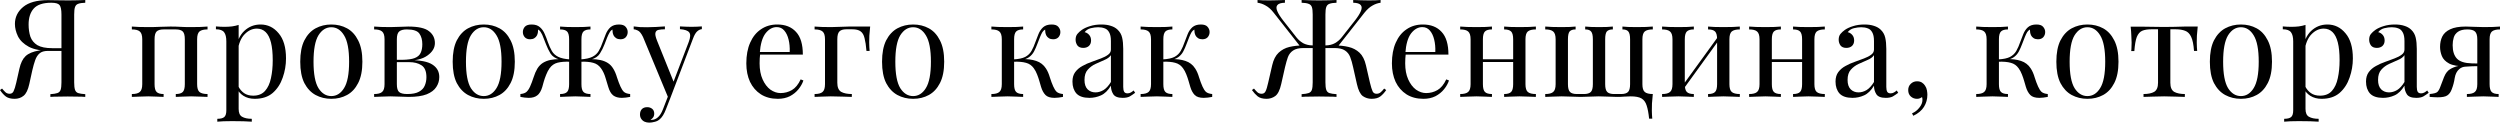 <?xml version="1.0" encoding="UTF-8"?> <svg xmlns="http://www.w3.org/2000/svg" viewBox="0 0 803.703 39.424" fill="none"><path d="M27.412 0V0.88C26.415 0.909 25.652 1.027 25.124 1.232C24.625 1.408 24.288 1.76 24.112 2.288C23.936 2.787 23.848 3.579 23.848 4.664V26.488C23.848 27.544 23.936 28.336 24.112 28.864C24.288 29.392 24.625 29.744 25.124 29.92C25.652 30.096 26.415 30.213 27.412 30.272V31.152C26.796 31.093 25.989 31.064 24.992 31.064C23.995 31.035 22.924 31.02 21.78 31.02C20.783 31.02 19.771 31.035 18.744 31.064C17.717 31.064 16.867 31.093 16.192 31.152V30.272C17.189 30.213 17.937 30.096 18.436 29.92C18.964 29.744 19.316 29.392 19.492 28.864C19.668 28.336 19.756 27.544 19.756 26.488V4.664C19.756 3.139 19.551 2.127 19.14 1.628C18.729 1.129 17.849 0.88 16.5 0.88C13.831 0.88 11.939 1.511 10.824 2.772C9.739 4.004 9.196 5.705 9.196 7.876C9.196 9.313 9.387 10.619 9.768 11.792C10.179 12.936 10.927 13.845 12.012 14.52C13.127 15.165 14.725 15.488 16.808 15.488H20.592C20.592 15.488 20.592 15.635 20.592 15.928C20.592 16.221 20.592 16.368 20.592 16.368H16.368C13.347 16.368 10.985 15.928 9.284 15.048C7.612 14.139 6.439 13.009 5.764 11.66C5.119 10.311 4.796 8.991 4.796 7.7C4.796 5.529 5.676 3.711 7.436 2.244C9.196 0.777 11.851 0.044 15.4 0.044C15.928 0.044 16.823 0.059 18.084 0.088C19.345 0.117 20.665 0.132 22.044 0.132C23.012 0.132 23.995 0.117 24.992 0.088C25.989 0.059 26.796 0.029 27.412 0ZM20.196 15.62L20.108 16.368H15.356C14.212 16.368 13.332 16.632 12.716 17.16C12.1 17.688 11.631 18.421 11.308 19.36C10.985 20.269 10.677 21.355 10.384 22.616L9.416 27.016C9.005 28.893 8.389 30.155 7.568 30.8C6.776 31.445 5.823 31.768 4.708 31.768C3.535 31.768 2.611 31.533 1.936 31.064C1.261 30.565 0.616 29.861 0 28.952L0.66 28.468C1.071 28.967 1.437 29.363 1.76 29.656C2.083 29.949 2.493 30.111 2.992 30.14C3.637 30.169 4.092 29.905 4.356 29.348C4.649 28.761 4.943 27.823 5.236 26.532L6.248 22.044C6.659 20.225 7.319 18.891 8.228 18.04C9.167 17.16 10.619 16.559 12.584 16.236C13.141 16.148 13.699 16.075 14.256 16.016C14.813 15.957 15.547 15.899 16.456 15.84C17.395 15.752 18.641 15.679 20.196 15.62Z" fill="black"></path><path d="M66.719 8.536V9.46C65.516 9.46 64.651 9.68 64.123 10.12C63.625 10.56 63.375 11.396 63.375 12.628V27.06C63.375 28.292 63.625 29.128 64.123 29.568C64.651 30.008 65.516 30.228 66.719 30.228V31.152C66.22 31.123 65.458 31.093 64.431 31.064C63.405 31.005 62.407 30.976 61.439 30.976C60.471 30.976 59.518 31.005 58.579 31.064C57.67 31.093 56.98 31.123 56.511 31.152V30.228C57.567 30.228 58.315 30.008 58.755 29.568C59.195 29.128 59.415 28.292 59.415 27.06V12.628C59.415 11.396 59.195 10.56 58.755 10.12C58.315 9.68 57.567 9.46 56.511 9.46H52.595C51.539 9.46 50.791 9.68 50.351 10.12C49.911 10.56 49.691 11.396 49.691 12.628V27.06C49.691 28.292 49.911 29.128 50.351 29.568C50.791 30.008 51.539 30.228 52.595 30.228V31.152C52.126 31.123 51.422 31.093 50.483 31.064C49.574 31.005 48.635 30.976 47.667 30.976C46.699 30.976 45.702 31.005 44.675 31.064C43.648 31.093 42.886 31.123 42.387 31.152V30.228C43.59 30.228 44.44 30.008 44.939 29.568C45.467 29.128 45.731 28.292 45.731 27.06V12.628C45.731 11.396 45.467 10.56 44.939 10.12C44.44 9.68 43.59 9.46 42.387 9.46V8.536C42.886 8.565 43.648 8.609 44.675 8.668C45.702 8.697 46.699 8.712 47.667 8.712C49.075 8.712 50.322 8.683 51.407 8.624C52.522 8.565 53.651 8.536 54.795 8.536C55.939 8.536 56.98 8.565 57.919 8.624C58.858 8.683 60.031 8.712 61.439 8.712C62.407 8.712 63.405 8.697 64.431 8.668C65.458 8.609 66.22 8.565 66.719 8.536Z" fill="black"></path><path d="M76.722 8.008V35.024C76.722 36.285 77.088 37.121 77.821 37.532C78.584 37.972 79.626 38.192 80.946 38.192V39.116C80.3 39.087 79.406 39.043 78.262 38.984C77.118 38.955 75.9 38.94 74.61 38.94C73.7 38.94 72.791 38.955 71.882 38.984C71.002 39.043 70.327 39.087 69.858 39.116V38.192C70.914 38.192 71.662 38.001 72.102 37.62C72.542 37.239 72.762 36.52 72.762 35.464V13.288C72.762 11.968 72.527 11 72.058 10.384C71.588 9.739 70.708 9.416 69.417 9.416V8.492C70.356 8.58 71.266 8.624 72.146 8.624C72.996 8.624 73.803 8.58 74.566 8.492C75.358 8.375 76.076 8.213 76.722 8.008ZM83.762 7.876C86.079 7.876 88.015 8.815 89.57 10.692C91.154 12.54 91.946 15.239 91.946 18.788C91.946 20.9 91.594 22.953 90.889 24.948C90.215 26.943 89.144 28.585 87.678 29.876C86.211 31.137 84.275 31.768 81.869 31.768C80.491 31.768 79.288 31.445 78.262 30.8C77.264 30.155 76.59 29.377 76.238 28.468L76.678 27.852C77.088 28.673 77.675 29.363 78.438 29.92C79.23 30.477 80.212 30.756 81.386 30.756C83.028 30.756 84.304 30.243 85.214 29.216C86.123 28.189 86.753 26.825 87.106 25.124C87.487 23.393 87.678 21.487 87.678 19.404C87.678 17.057 87.487 15.136 87.106 13.64C86.724 12.144 86.152 11.029 85.39 10.296C84.627 9.563 83.688 9.196 82.574 9.196C81.136 9.196 79.831 9.797 78.658 11C77.484 12.173 76.736 13.963 76.414 16.368L75.886 15.752C76.208 13.259 77.088 11.323 78.526 9.944C79.992 8.565 81.737 7.876 83.762 7.876Z" fill="black"></path><path d="M106.512 7.876C108.389 7.876 110.076 8.287 111.572 9.108C113.068 9.929 114.256 11.22 115.136 12.98C116.045 14.74 116.5 17.028 116.5 19.844C116.5 22.66 116.045 24.948 115.136 26.708C114.256 28.439 113.068 29.715 111.572 30.536C110.076 31.357 108.389 31.768 106.512 31.768C104.664 31.768 102.977 31.357 101.452 30.536C99.956 29.715 98.753 28.439 97.844 26.708C96.964 24.948 96.524 22.66 96.524 19.844C96.524 17.028 96.964 14.74 97.844 12.98C98.753 11.22 99.956 9.929 101.452 9.108C102.977 8.287 104.664 7.876 106.512 7.876ZM106.512 8.756C104.84 8.756 103.461 9.621 102.376 11.352C101.32 13.083 100.792 15.913 100.792 19.844C100.792 23.775 101.32 26.605 102.376 28.336C103.461 30.037 104.84 30.888 106.512 30.888C108.184 30.888 109.548 30.037 110.604 28.336C111.689 26.605 112.232 23.775 112.232 19.844C112.232 15.913 111.689 13.083 110.604 11.352C109.548 9.621 108.184 8.756 106.512 8.756Z" fill="black"></path><path d="M131.233 8.536C134.46 8.536 136.69 9.035 137.921 10.032C139.183 11 139.813 12.276 139.813 13.86C139.813 15.385 139.007 16.72 137.393 17.864C135.809 19.008 133.404 19.58 130.177 19.58C130.177 19.58 130.031 19.521 129.737 19.404C129.473 19.287 129.341 19.228 129.341 19.228C131.101 19.199 132.436 19.008 133.345 18.656C134.284 18.275 134.915 17.717 135.237 16.984C135.589 16.251 135.765 15.327 135.765 14.212C135.765 12.833 135.457 11.704 134.841 10.824C134.225 9.915 132.876 9.46 130.793 9.46C129.62 9.46 128.784 9.695 128.286 10.164C127.816 10.604 127.582 11.425 127.582 12.628V27.06C127.582 28.292 127.816 29.128 128.286 29.568C128.784 30.008 129.664 30.228 130.925 30.228C132.568 30.228 133.829 29.979 134.709 29.48C135.619 28.981 136.235 28.321 136.558 27.5C136.91 26.679 137.086 25.784 137.086 24.816C137.086 22.939 136.558 21.663 135.501 20.988C134.475 20.313 133.155 19.976 131.541 19.976H124.853C124.853 19.976 124.853 19.859 124.853 19.624C124.853 19.36 124.853 19.228 124.853 19.228H131.145L131.541 19.316C135.061 19.316 137.555 19.8 139.021 20.768C140.488 21.707 141.222 23.041 141.222 24.772C141.222 25.945 140.899 27.016 140.253 27.984C139.637 28.952 138.611 29.729 137.173 30.316C135.736 30.873 133.8 31.152 131.365 31.152C130.456 31.152 129.517 31.123 128.55 31.064C127.582 31.005 126.555 30.976 125.469 30.976C124.56 30.976 123.592 31.005 122.565 31.064C121.539 31.093 120.776 31.123 120.277 31.152V30.228C121.48 30.228 122.331 30.008 122.829 29.568C123.358 29.128 123.622 28.292 123.622 27.06V12.628C123.622 11.396 123.358 10.56 122.829 10.12C122.331 9.68 121.48 9.46 120.277 9.46V8.536C120.776 8.565 121.539 8.609 122.565 8.668C123.592 8.697 124.56 8.712 125.469 8.712C126.525 8.712 127.552 8.683 128.55 8.624C129.547 8.565 130.441 8.536 131.233 8.536Z" fill="black"></path><path d="M155.517 7.876C157.394 7.876 159.081 8.287 160.577 9.108C162.073 9.929 163.261 11.22 164.141 12.98C165.05 14.74 165.505 17.028 165.505 19.844C165.505 22.66 165.05 24.948 164.141 26.708C163.261 28.439 162.073 29.715 160.577 30.536C159.081 31.357 157.394 31.768 155.517 31.768C153.669 31.768 151.982 31.357 150.457 30.536C148.961 29.715 147.758 28.439 146.849 26.708C145.969 24.948 145.529 22.66 145.529 19.844C145.529 17.028 145.969 14.74 146.849 12.98C147.758 11.22 148.961 9.929 150.457 9.108C151.982 8.287 153.669 7.876 155.517 7.876ZM155.517 8.756C153.845 8.756 152.466 9.621 151.381 11.352C150.325 13.083 149.797 15.913 149.797 19.844C149.797 23.775 150.325 26.605 151.381 28.336C152.466 30.037 153.845 30.888 155.517 30.888C157.189 30.888 158.553 30.037 159.609 28.336C160.694 26.605 161.237 23.775 161.237 19.844C161.237 15.913 160.694 13.083 159.609 11.352C158.553 9.621 157.189 8.756 155.517 8.756Z" fill="black"></path><path d="M198.977 7.876C200.003 7.876 200.722 8.125 201.133 8.624C201.572 9.123 201.792 9.68 201.792 10.296C201.792 10.941 201.587 11.499 201.177 11.968C200.766 12.408 200.194 12.628 199.461 12.628C198.933 12.628 198.478 12.511 198.097 12.276C197.715 12.041 197.422 11.719 197.216 11.308C197.011 10.868 196.909 10.369 196.909 9.812C196.909 9.753 196.909 9.695 196.909 9.636C196.909 9.577 196.909 9.533 196.909 9.504C196.557 9.651 196.249 9.959 195.985 10.428C195.721 10.868 195.457 11.411 195.193 12.056C194.958 12.701 194.679 13.42 194.357 14.212C193.946 15.297 193.447 16.295 192.861 17.204C192.303 18.113 191.35 18.759 190.001 19.14L189.957 19.008C191.159 19.008 192.201 19.111 193.08 19.316C193.99 19.521 194.782 19.844 195.457 20.284C196.131 20.724 196.689 21.311 197.129 22.044C197.627 22.836 198.038 23.789 198.361 24.904C198.713 25.989 199.079 26.957 199.461 27.808C199.783 28.541 200.15 29.113 200.561 29.524C201.001 29.905 201.675 30.14 202.585 30.228V31.152C202.115 31.24 201.646 31.313 201.177 31.372C200.737 31.431 200.311 31.46 199.901 31.46C198.757 31.46 197.833 31.196 197.129 30.668C196.454 30.14 195.926 29.231 195.545 27.94C195.339 27.177 195.046 26.209 194.665 25.036C194.313 23.833 193.829 22.807 193.212 21.956C192.567 21.047 191.731 20.46 190.705 20.196C189.678 19.903 188.343 19.785 186.701 19.844V19.096C188.314 18.979 189.561 18.7 190.441 18.26C191.321 17.82 191.995 17.204 192.465 16.412C192.963 15.591 193.403 14.608 193.785 13.464C194.078 12.643 194.401 11.807 194.753 10.956C195.105 10.076 195.603 9.343 196.249 8.756C196.923 8.169 197.833 7.876 198.977 7.876ZM170.905 7.876C172.049 7.876 172.943 8.169 173.589 8.756C174.263 9.343 174.777 10.076 175.129 10.956C175.51 11.807 175.832 12.643 176.096 13.464C176.507 14.608 176.947 15.591 177.417 16.412C177.886 17.204 178.561 17.82 179.441 18.26C180.32 18.7 181.567 18.979 183.181 19.096V19.844C181.655 19.785 180.35 19.888 179.265 20.152C178.209 20.416 177.343 21.017 176.669 21.956C176.258 22.543 175.891 23.247 175.569 24.068C175.246 24.86 174.982 25.623 174.777 26.356C174.601 27.06 174.454 27.588 174.337 27.94C173.955 29.231 173.413 30.14 172.709 30.668C172.034 31.196 171.125 31.46 169.981 31.46C169.57 31.46 169.13 31.431 168.661 31.372C168.221 31.313 167.766 31.24 167.296 31.152V30.228C168.206 30.14 168.866 29.905 169.277 29.524C169.717 29.113 170.098 28.541 170.421 27.808C170.802 26.957 171.169 25.989 171.52 24.904C171.873 23.789 172.283 22.836 172.753 22.044C173.251 21.252 173.853 20.636 174.557 20.196C175.29 19.756 176.096 19.448 176.977 19.272C177.886 19.096 178.869 19.008 179.925 19.008L179.881 19.14C178.531 18.759 177.563 18.113 176.977 17.204C176.419 16.295 175.935 15.297 175.525 14.212C175.231 13.449 174.953 12.745 174.689 12.1C174.454 11.425 174.19 10.868 173.897 10.428C173.633 9.959 173.325 9.651 172.973 9.504C172.973 9.533 172.973 9.577 172.973 9.636C172.973 9.695 172.973 9.753 172.973 9.812C172.973 10.369 172.87 10.868 172.665 11.308C172.459 11.719 172.166 12.041 171.784 12.276C171.403 12.511 170.949 12.628 170.421 12.628C169.687 12.628 169.115 12.408 168.705 11.968C168.294 11.499 168.089 10.941 168.089 10.296C168.089 9.68 168.294 9.123 168.705 8.624C169.145 8.125 169.878 7.876 170.905 7.876ZM189.825 8.536V9.46C188.768 9.46 188.021 9.68 187.581 10.12C187.141 10.56 186.921 11.396 186.921 12.628V27.06C186.921 28.292 187.141 29.128 187.581 29.568C188.021 30.008 188.768 30.228 189.825 30.228V31.152C189.355 31.123 188.651 31.093 187.713 31.064C186.803 31.005 185.879 30.976 184.941 30.976C184.031 30.976 183.107 31.005 182.169 31.064C181.23 31.093 180.526 31.123 180.056 31.152V30.228C181.113 30.228 181.861 30.008 182.301 29.568C182.741 29.128 182.961 28.292 182.961 27.06V12.628C182.961 11.396 182.741 10.56 182.301 10.12C181.861 9.68 181.113 9.46 180.056 9.46V8.536C180.526 8.565 181.23 8.609 182.169 8.668C183.107 8.697 184.031 8.712 184.941 8.712C185.879 8.712 186.803 8.697 187.713 8.668C188.651 8.609 189.355 8.565 189.825 8.536Z" fill="black"></path><path d="M225.632 8.492V9.372C225.074 9.431 224.561 9.68 224.092 10.12C223.622 10.56 223.182 11.337 222.772 12.452L215.556 31.372H214.808L206.712 11.88C206.154 10.736 205.597 10.047 205.04 9.812C204.512 9.548 204.072 9.416 203.72 9.416V8.492C204.365 8.58 205.04 8.653 205.744 8.712C206.448 8.741 207.21 8.756 208.032 8.756C208.941 8.756 209.894 8.727 210.892 8.668C211.918 8.609 212.872 8.551 213.752 8.492V9.416C213.018 9.416 212.358 9.475 211.772 9.592C211.214 9.68 210.862 9.988 210.716 10.516C210.569 11.015 210.745 11.88 211.244 13.112L216.656 26.532L216.392 26.62L221.408 13.508C221.965 12.041 222.024 11.015 221.584 10.428C221.144 9.841 220.146 9.489 218.592 9.372V8.492C219.354 8.521 219.985 8.551 220.484 8.58C221.012 8.609 221.613 8.624 222.288 8.624C222.962 8.624 223.564 8.609 224.092 8.58C224.649 8.551 225.162 8.521 225.632 8.492ZM215.556 31.372L214.06 35.2C213.502 36.637 212.872 37.664 212.168 38.28C211.698 38.72 211.141 39.013 210.496 39.16C209.85 39.336 209.264 39.424 208.736 39.424C208.178 39.424 207.665 39.321 207.196 39.116C206.756 38.911 206.404 38.603 206.14 38.192C205.876 37.811 205.744 37.341 205.744 36.784C205.744 36.08 205.949 35.508 206.36 35.068C206.77 34.657 207.342 34.452 208.076 34.452C208.692 34.452 209.22 34.628 209.66 34.98C210.1 35.332 210.32 35.845 210.32 36.52C210.32 37.019 210.202 37.429 209.968 37.752C209.733 38.075 209.454 38.324 209.132 38.5C209.19 38.529 209.234 38.544 209.264 38.544C209.322 38.544 209.366 38.544 209.396 38.544C210.188 38.544 210.892 38.265 211.508 37.708C212.124 37.18 212.666 36.315 213.136 35.112L214.72 31.02L215.556 31.372Z" fill="black"></path><path d="M249.873 7.876C252.453 7.876 254.463 8.668 255.9 10.252C257.367 11.807 258.1 14.241 258.1 17.556H242.569L242.525 16.72H253.878C253.935 15.283 253.818 13.963 253.525 12.76C253.23 11.528 252.763 10.545 252.118 9.812C251.5 9.079 250.693 8.712 249.697 8.712C248.347 8.712 247.145 9.387 246.089 10.736C245.062 12.085 244.446 14.227 244.241 17.16L244.372 17.336C244.314 17.776 244.27 18.26 244.241 18.788C244.211 19.316 244.197 19.844 244.197 20.372C244.197 22.367 244.519 24.083 245.164 25.52C245.81 26.957 246.646 28.057 247.673 28.82C248.728 29.553 249.814 29.92 250.928 29.92C252.248 29.92 253.465 29.597 254.58 28.952C255.695 28.307 256.635 27.163 257.397 25.52L258.277 25.872C257.955 26.84 257.425 27.779 256.693 28.688C255.96 29.597 255.035 30.345 253.92 30.932C252.805 31.489 251.515 31.768 250.048 31.768C247.937 31.768 246.118 31.284 244.592 30.316C243.097 29.348 241.938 28.013 241.116 26.312C240.324 24.581 239.929 22.601 239.929 20.372C239.929 17.791 240.339 15.576 241.16 13.728C241.982 11.851 243.141 10.413 244.636 9.416C246.133 8.389 247.878 7.876 249.873 7.876Z" fill="black"></path><path d="M279.741 8.536C279.626 9.563 279.536 10.545 279.479 11.484C279.449 12.423 279.434 13.141 279.434 13.64C279.434 14.168 279.449 14.681 279.479 15.18C279.509 15.649 279.536 16.045 279.566 16.368H278.554C278.409 14.637 278.201 13.273 277.939 12.276C277.704 11.249 277.279 10.516 276.661 10.076C276.076 9.636 275.181 9.416 273.979 9.416C273.684 9.416 273.377 9.416 273.054 9.416C272.732 9.416 272.409 9.416 272.087 9.416C271.029 9.416 270.282 9.651 269.842 10.12C269.402 10.56 269.182 11.396 269.182 12.628V26.62C269.182 28.057 269.594 29.025 270.414 29.524C271.264 29.993 272.409 30.228 273.847 30.228V31.152C273.172 31.123 272.219 31.093 270.987 31.064C269.754 31.005 268.449 30.976 267.069 30.976C266.072 30.976 265.075 31.005 264.08 31.064C263.11 31.093 262.377 31.123 261.877 31.152V30.228C263.082 30.228 263.932 30.008 264.43 29.568C264.96 29.128 265.222 28.292 265.222 27.06V12.628C265.222 11.396 264.96 10.56 264.43 10.12C263.932 9.68 263.082 9.46 261.877 9.46V8.536C262.377 8.565 263.14 8.609 264.167 8.668C265.192 8.697 266.189 8.712 267.159 8.712C268.127 8.712 269.109 8.683 270.107 8.624C271.104 8.565 272.027 8.536 272.879 8.536H279.741Z" fill="black"></path><path d="M293.55 7.876C295.428 7.876 297.115 8.287 298.613 9.108C300.107 9.929 301.295 11.22 302.175 12.98C303.085 14.74 303.54 17.028 303.54 19.844C303.54 22.66 303.085 24.948 302.175 26.708C301.295 28.439 300.107 29.715 298.613 30.536C297.115 31.357 295.428 31.768 293.55 31.768C291.703 31.768 290.016 31.357 288.491 30.536C286.996 29.715 285.793 28.439 284.883 26.708C284.003 24.948 283.563 22.66 283.563 19.844C283.563 17.028 284.003 14.74 284.883 12.98C285.793 11.22 286.996 9.929 288.491 9.108C290.016 8.287 291.703 7.876 293.55 7.876ZM293.55 8.756C291.88 8.756 290.501 9.621 289.416 11.352C288.361 13.083 287.831 15.913 287.831 19.844C287.831 23.775 288.361 26.605 289.416 28.336C290.501 30.037 291.88 30.888 293.55 30.888C295.223 30.888 296.588 30.037 297.643 28.336C298.728 26.605 299.273 23.775 299.273 19.844C299.273 15.913 298.728 13.083 297.643 11.352C296.588 9.621 295.223 8.756 293.55 8.756Z" fill="black"></path><path d="M338.073 7.876C339.1 7.876 339.82 8.125 340.23 8.624C340.67 9.123 340.89 9.68 340.89 10.296C340.89 10.941 340.685 11.499 340.275 11.968C339.863 12.408 339.29 12.628 338.558 12.628C338.03 12.628 337.575 12.511 337.193 12.276C336.813 12.041 336.52 11.719 336.313 11.308C336.108 10.868 336.005 10.369 336.005 9.812C336.005 9.753 336.005 9.695 336.005 9.636C336.005 9.577 336.005 9.533 336.005 9.504C335.683 9.651 335.39 9.915 335.125 10.296C334.89 10.677 334.643 11.191 334.378 11.836C334.113 12.481 333.806 13.273 333.453 14.212C333.161 15.004 332.823 15.767 332.443 16.5C332.061 17.233 331.533 17.849 330.858 18.348C330.183 18.847 329.258 19.169 328.086 19.316L328.481 19.008C330.243 18.949 331.783 19.14 333.103 19.58C334.45 20.02 335.508 20.841 336.27 22.044C336.768 22.807 337.18 23.745 337.503 24.86C337.853 25.975 338.22 26.957 338.603 27.808C338.925 28.541 339.29 29.113 339.703 29.524C340.143 29.905 340.818 30.14 341.725 30.228V31.152C341.258 31.24 340.788 31.313 340.318 31.372C339.848 31.431 339.408 31.46 338.998 31.46C337.678 31.46 336.71 31.152 336.093 30.536C335.478 29.891 335.008 29.025 334.685 27.94C334.54 27.441 334.363 26.84 334.158 26.136C333.953 25.403 333.703 24.669 333.411 23.936C333.116 23.173 332.766 22.513 332.353 21.956C331.708 21.047 330.873 20.46 329.846 20.196C328.818 19.903 327.486 19.785 325.841 19.844V19.096C327.456 19.008 328.701 18.744 329.581 18.304C330.463 17.835 331.136 17.189 331.606 16.368C332.076 15.547 332.501 14.579 332.883 13.464C333.176 12.643 333.498 11.807 333.851 10.956C334.203 10.076 334.7 9.343 335.345 8.756C336.02 8.169 336.93 7.876 338.073 7.876ZM328.921 8.536V9.46C327.866 9.46 327.118 9.68 326.678 10.12C326.238 10.56 326.018 11.396 326.018 12.628V27.06C326.018 28.292 326.238 29.128 326.678 29.568C327.118 30.008 327.866 30.228 328.921 30.228V31.152C328.453 31.123 327.748 31.093 326.811 31.064C325.871 31.005 324.919 30.976 323.951 30.976C322.981 30.976 321.984 31.005 320.959 31.064C319.961 31.093 319.214 31.123 318.714 31.152V30.228C319.916 30.228 320.766 30.008 321.266 29.568C321.794 29.128 322.059 28.292 322.059 27.06V12.628C322.059 11.396 321.794 10.56 321.266 10.12C320.766 9.68 319.916 9.46 318.714 9.46V8.536C319.214 8.565 319.961 8.609 320.959 8.668C321.984 8.697 322.981 8.712 323.951 8.712C324.919 8.712 325.871 8.697 326.811 8.668C327.748 8.609 328.453 8.565 328.921 8.536Z" fill="black"></path><path d="M350.23 31.46C348.322 31.46 346.93 30.991 346.05 30.052C345.2 29.084 344.775 27.808 344.775 26.224C344.775 24.992 345.067 23.98 345.655 23.188C346.27 22.367 347.047 21.707 347.985 21.208C348.925 20.68 349.907 20.24 350.935 19.888C351.989 19.507 352.987 19.14 353.927 18.788C354.864 18.436 355.627 18.04 356.214 17.6C356.829 17.16 357.137 16.603 357.137 15.928V13.2C357.137 11.968 356.947 11.029 356.567 10.384C356.214 9.739 355.729 9.313 355.114 9.108C354.497 8.873 353.809 8.756 353.047 8.756C352.312 8.756 351.519 8.859 350.67 9.064C349.85 9.269 349.187 9.695 348.69 10.34C349.247 10.457 349.732 10.751 350.142 11.22C350.552 11.689 350.757 12.291 350.757 13.024C350.757 13.757 350.522 14.344 350.055 14.784C349.585 15.195 348.982 15.4 348.25 15.4C347.4 15.4 346.767 15.136 346.357 14.608C345.977 14.051 345.785 13.435 345.785 12.76C345.785 11.997 345.977 11.381 346.357 10.912C346.74 10.443 347.222 10.003 347.81 9.592C348.485 9.123 349.35 8.727 350.405 8.404C351.492 8.052 352.709 7.876 354.057 7.876C355.259 7.876 356.287 8.023 357.137 8.316C357.989 8.58 358.692 8.976 359.249 9.504C360.012 10.208 360.511 11.073 360.746 12.1C360.981 13.097 361.096 14.3 361.096 15.708V27.94C361.096 28.644 361.201 29.172 361.406 29.524C361.611 29.847 361.964 30.008 362.461 30.008C362.871 30.008 363.224 29.92 363.519 29.744C363.841 29.568 364.149 29.348 364.441 29.084L364.926 29.832C364.309 30.301 363.724 30.697 363.166 31.02C362.609 31.313 361.861 31.46 360.921 31.46C359.397 31.46 358.384 31.064 357.887 30.272C357.387 29.48 357.137 28.571 357.137 27.544C356.199 29.099 355.129 30.14 353.927 30.668C352.752 31.196 351.519 31.46 350.23 31.46ZM352.164 29.7C353.047 29.7 353.912 29.451 354.762 28.952C355.612 28.424 356.404 27.559 357.137 26.356V17.732C356.697 18.377 356.009 18.891 355.069 19.272C354.159 19.653 353.207 20.079 352.209 20.548C351.242 20.988 350.405 21.604 349.702 22.396C348.997 23.159 348.645 24.259 348.645 25.696C348.645 27.045 348.982 28.057 349.657 28.732C350.332 29.377 351.17 29.7 352.164 29.7Z" fill="black"></path><path d="M386.047 7.876C387.075 7.876 387.792 8.125 388.205 8.624C388.645 9.123 388.865 9.68 388.865 10.296C388.865 10.941 388.657 11.499 388.247 11.968C387.837 12.408 387.265 12.628 386.532 12.628C386.005 12.628 385.55 12.511 385.168 12.276C384.788 12.041 384.493 11.719 384.288 11.308C384.083 10.868 383.98 10.369 383.98 9.812C383.98 9.753 383.98 9.695 383.98 9.636C383.98 9.577 383.98 9.533 383.98 9.504C383.658 9.651 383.363 9.915 383.1 10.296C382.865 10.677 382.615 11.191 382.353 11.836C382.088 12.481 381.78 13.273 381.428 14.212C381.135 15.004 380.798 15.767 380.415 16.5C380.035 17.233 379.505 17.849 378.833 18.348C378.158 18.847 377.233 19.169 376.061 19.316L376.456 19.008C378.215 18.949 379.755 19.14 381.075 19.58C382.425 20.02 383.48 20.841 384.243 22.044C384.743 22.807 385.153 23.745 385.475 24.86C385.827 25.975 386.195 26.957 386.575 27.808C386.897 28.541 387.265 29.113 387.675 29.524C388.115 29.905 388.79 30.14 389.7 30.228V31.152C389.23 31.24 388.762 31.313 388.292 31.372C387.822 31.431 387.382 31.46 386.972 31.46C385.653 31.46 384.683 31.152 384.068 30.536C383.453 29.891 382.983 29.025 382.66 27.94C382.513 27.441 382.338 26.84 382.133 26.136C381.925 25.403 381.678 24.669 381.383 23.936C381.09 23.173 380.738 22.513 380.328 21.956C379.683 21.047 378.845 20.46 377.82 20.196C376.793 19.903 375.458 19.785 373.816 19.844V19.096C375.428 19.008 376.676 18.744 377.555 18.304C378.435 17.835 379.11 17.189 379.58 16.368C380.05 15.547 380.475 14.579 380.855 13.464C381.15 12.643 381.473 11.807 381.823 10.956C382.175 10.076 382.675 9.343 383.32 8.756C383.995 8.169 384.903 7.876 386.047 7.876ZM376.896 8.536V9.46C375.841 9.46 375.091 9.68 374.651 10.12C374.211 10.56 373.991 11.396 373.991 12.628V27.06C373.991 28.292 374.211 29.128 374.651 29.568C375.091 30.008 375.841 30.228 376.896 30.228V31.152C376.426 31.123 375.723 31.093 374.783 31.064C373.846 31.005 372.891 30.976 371.923 30.976C370.956 30.976 369.958 31.005 368.931 31.064C367.934 31.093 367.186 31.123 366.689 31.152V30.228C367.891 30.228 368.741 30.008 369.241 29.568C369.768 29.128 370.031 28.292 370.031 27.06V12.628C370.031 11.396 369.768 10.56 369.241 10.12C368.741 9.68 367.891 9.46 366.689 9.46V8.536C367.186 8.565 367.934 8.609 368.931 8.668C369.958 8.697 370.956 8.712 371.923 8.712C372.891 8.712 373.846 8.697 374.783 8.668C375.723 8.609 376.426 8.565 376.896 8.536Z" fill="black"></path><path d="M429.18 14.608C430.735 14.608 432.187 14.769 433.537 15.092C434.915 15.415 436.09 16.031 437.057 16.94C438.024 17.849 438.714 19.199 439.124 20.988L440.399 26.532C440.724 27.881 441.017 28.835 441.279 29.392C441.544 29.92 441.999 30.169 442.644 30.14C443.144 30.111 443.554 29.949 443.877 29.656C444.229 29.363 444.594 28.967 444.977 28.468L445.637 28.952C445.079 29.773 444.464 30.448 443.789 30.976C443.114 31.504 442.162 31.768 440.929 31.768C439.902 31.768 438.964 31.475 438.112 30.888C437.292 30.272 436.66 28.981 436.22 27.016L434.99 21.56C434.725 20.328 434.417 19.257 434.065 18.348C433.712 17.439 433.155 16.735 432.392 16.236C431.63 15.708 430.5 15.444 429.005 15.444H425.265V14.608H429.18ZM443.832 0V0.88C442.924 0.997 442.044 1.305 441.192 1.804C440.342 2.273 439.492 3.036 438.639 4.092L429.707 15.444H426.1V14.608C427.333 14.579 428.36 14.329 429.18 13.86C430.03 13.361 430.735 12.76 431.292 12.056L435.517 6.688C436.485 5.456 437.145 4.415 437.497 3.564C437.849 2.713 437.834 2.068 437.452 1.628C437.072 1.159 436.265 0.909 435.032 0.88V0C435.882 0.029 436.75 0.059 437.629 0.088C438.509 0.117 439.329 0.132 440.092 0.132C441.707 0.132 442.952 0.088 443.832 0ZM429.665 0V0.88C428.667 0.909 427.905 1.027 427.378 1.232C426.878 1.408 426.54 1.76 426.365 2.288C426.188 2.787 426.1 3.579 426.1 4.664V26.488C426.1 27.544 426.188 28.336 426.365 28.864C426.54 29.392 426.878 29.744 427.378 29.92C427.905 30.096 428.667 30.213 429.665 30.272V31.152C429.047 31.093 428.243 31.064 427.245 31.064C426.248 31.035 425.178 31.02 424.033 31.02C423.035 31.02 422.023 31.035 420.995 31.064C419.971 31.064 419.118 31.093 418.446 31.152V30.272C419.443 30.213 420.19 30.096 420.688 29.92C421.215 29.744 421.568 29.392 421.745 28.864C421.92 28.336 422.008 27.544 422.008 26.488V4.664C422.008 3.579 421.92 2.787 421.745 2.288C421.568 1.76 421.215 1.408 420.688 1.232C420.19 1.027 419.443 0.909 418.446 0.88V0C419.118 0.029 419.971 0.059 420.995 0.088C422.023 0.117 423.035 0.132 424.033 0.132C425.178 0.132 426.248 0.117 427.245 0.088C428.243 0.059 429.047 0.029 429.665 0ZM413.076 0V0.88C411.843 0.909 411.039 1.159 410.656 1.628C410.276 2.068 410.261 2.713 410.614 3.564C410.964 4.415 411.623 5.456 412.593 6.688L416.816 12.056C417.373 12.76 418.063 13.361 418.886 13.86C419.736 14.329 420.775 14.579 422.008 14.608V15.444H418.401L409.469 4.092C408.646 3.036 407.796 2.273 406.916 1.804C406.066 1.305 405.186 0.997 404.276 0.88V0C405.156 0.088 406.404 0.132 408.016 0.132C408.779 0.132 409.601 0.117 410.481 0.088C411.391 0.059 412.256 0.029 413.076 0ZM422.845 14.608V15.444H419.106C417.608 15.444 416.478 15.708 415.716 16.236C414.953 16.735 414.396 17.439 414.043 18.348C413.721 19.257 413.413 20.328 413.121 21.56L411.888 27.016C411.449 28.981 410.804 30.272 409.954 30.888C409.131 31.475 408.206 31.768 407.181 31.768C405.949 31.768 404.996 31.504 404.321 30.976C403.674 30.448 403.059 29.773 402.472 28.952L403.131 28.468C403.544 28.967 403.909 29.363 404.231 29.656C404.554 29.949 404.966 30.111 405.464 30.14C406.109 30.169 406.564 29.92 406.829 29.392C407.121 28.835 407.416 27.881 407.709 26.532L408.984 20.988C409.396 19.199 410.084 17.849 411.054 16.94C412.021 16.031 413.178 15.415 414.528 15.092C415.908 14.769 417.373 14.608 418.928 14.608H422.845Z" fill="black"></path><path d="M457.418 7.876C460.001 7.876 462.008 8.668 463.445 10.252C464.913 11.807 465.645 14.241 465.645 17.556H450.114L450.071 16.72H461.423C461.481 15.283 461.363 13.963 461.071 12.76C460.778 11.528 460.308 10.545 459.663 9.812C459.046 9.079 458.241 8.712 457.243 8.712C455.893 8.712 454.691 9.387 453.634 10.736C452.609 12.085 451.991 14.227 451.786 17.16L451.919 17.336C451.859 17.776 451.816 18.26 451.786 18.788C451.756 19.316 451.744 19.844 451.744 20.372C451.744 22.367 452.066 24.083 452.711 25.52C453.356 26.957 454.191 28.057 455.218 28.82C456.273 29.553 457.361 29.92 458.473 29.92C459.796 29.92 461.011 29.597 462.126 28.952C463.24 28.307 464.18 27.163 464.943 25.52L465.823 25.872C465.5 26.84 464.973 27.779 464.238 28.688C463.505 29.597 462.581 30.345 461.466 30.932C460.351 31.489 459.061 31.768 457.593 31.768C455.483 31.768 453.664 31.284 452.139 30.316C450.644 29.348 449.484 28.013 448.661 26.312C447.871 24.581 447.474 22.601 447.474 20.372C447.474 17.791 447.886 15.576 448.706 13.728C449.529 11.851 450.686 10.413 452.184 9.416C453.679 8.389 455.423 7.876 457.418 7.876Z" fill="black"></path><path d="M493.756 8.536V9.46C492.554 9.46 491.689 9.68 491.161 10.12C490.661 10.56 490.411 11.396 490.411 12.628V27.06C490.411 28.292 490.661 29.128 491.161 29.568C491.689 30.008 492.554 30.228 493.756 30.228V31.152C493.259 31.123 492.494 31.093 491.469 31.064C490.441 31.005 489.444 30.976 488.477 30.976C487.509 30.976 486.554 31.005 485.617 31.064C484.707 31.093 484.017 31.123 483.549 31.152V30.228C484.604 30.228 485.352 30.008 485.792 29.568C486.232 29.128 486.452 28.292 486.452 27.06V12.628C486.452 11.396 486.232 10.56 485.792 10.12C485.352 9.68 484.604 9.46 483.549 9.46V8.536C484.017 8.565 484.707 8.609 485.617 8.668C486.554 8.697 487.509 8.712 488.477 8.712C489.444 8.712 490.441 8.697 491.469 8.668C492.494 8.609 493.259 8.565 493.756 8.536ZM479.632 8.536V9.46C478.577 9.46 477.827 9.68 477.387 10.12C476.947 10.56 476.727 11.396 476.727 12.628V27.06C476.727 28.292 476.947 29.128 477.387 29.568C477.827 30.008 478.577 30.228 479.632 30.228V31.152C479.162 31.123 478.46 31.093 477.52 31.064C476.612 31.005 475.672 30.976 474.705 30.976C473.737 30.976 472.74 31.005 471.712 31.064C470.685 31.093 469.923 31.123 469.425 31.152V30.228C470.628 30.228 471.478 30.008 471.977 29.568C472.505 29.128 472.767 28.292 472.767 27.06V12.628C472.767 11.396 472.505 10.56 471.977 10.12C471.478 9.68 470.628 9.46 469.425 9.46V8.536C469.923 8.565 470.685 8.609 471.712 8.668C472.74 8.697 473.737 8.712 474.705 8.712C475.672 8.712 476.612 8.697 477.52 8.668C478.46 8.609 479.162 8.565 479.632 8.536ZM487.684 19.052V19.932H475.277V19.052H487.684Z" fill="black"></path><path d="M531.347 8.536V9.46C530.144 9.46 529.279 9.68 528.752 10.12C528.252 10.56 528.002 11.396 528.002 12.628V27.06C528.002 28.292 528.252 29.128 528.752 29.568C529.279 30.008 530.144 30.228 531.347 30.228C531.229 31.255 531.142 32.252 531.082 33.22C531.054 34.188 531.039 34.98 531.039 35.596C531.039 36.007 531.054 36.447 531.082 36.916C531.112 37.415 531.142 37.825 531.172 38.148H530.159C529.982 36.388 529.719 34.98 529.367 33.924C529.044 32.868 528.487 32.105 527.694 31.636C526.932 31.196 525.774 30.976 524.219 30.976C523.514 30.976 522.81 31.005 522.107 31.064C521.432 31.123 520.685 31.152 519.862 31.152C519.042 31.152 518.087 31.123 517.002 31.064C515.947 31.005 514.935 30.976 513.968 30.976C512.998 30.976 512.03 31.005 511.063 31.064C510.125 31.123 509.155 31.152 508.158 31.152C507.16 31.152 506.163 31.123 505.166 31.064C504.198 31.005 503.158 30.976 502.043 30.976C501.076 30.976 500.078 31.005 499.051 31.064C498.023 31.093 497.261 31.123 496.764 31.152V30.228C497.966 30.228 498.816 30.008 499.316 29.568C499.843 29.128 500.106 28.292 500.106 27.06V12.628C500.106 11.396 499.843 10.56 499.316 10.12C498.816 9.68 497.966 9.46 496.764 9.46V8.536C497.261 8.565 498.023 8.609 499.051 8.668C500.106 8.697 501.088 8.712 501.998 8.712C502.938 8.712 503.818 8.697 504.638 8.668C505.491 8.609 506.12 8.565 506.53 8.536V9.46C505.621 9.46 504.976 9.68 504.596 10.12C504.243 10.56 504.066 11.396 504.066 12.628V27.06C504.066 28.292 504.286 29.128 504.726 29.568C505.166 30.008 505.915 30.228 506.97 30.228H509.17C510.228 30.228 510.975 30.008 511.415 29.568C511.855 29.128 512.075 28.292 512.075 27.06V12.628C512.075 11.396 511.885 10.56 511.503 10.12C511.15 9.68 510.52 9.46 509.61 9.46V8.536C510.02 8.565 510.653 8.609 511.503 8.668C512.383 8.697 513.233 8.712 514.055 8.712C514.905 8.712 515.755 8.697 516.607 8.668C517.457 8.609 518.087 8.565 518.5 8.536V9.46C517.59 9.46 516.945 9.68 516.562 10.12C516.21 10.56 516.035 11.396 516.035 12.628V27.06C516.035 28.292 516.255 29.128 516.695 29.568C517.135 30.008 517.882 30.228 518.94 30.228H521.14C522.195 30.228 522.942 30.008 523.382 29.568C523.822 29.128 524.042 28.292 524.042 27.06V12.628C524.042 11.396 523.852 10.56 523.472 10.12C523.119 9.68 522.487 9.46 521.58 9.46V8.536C521.99 8.565 522.62 8.609 523.472 8.668C524.322 8.697 525.202 8.712 526.112 8.712C527.049 8.712 528.032 8.697 529.059 8.668C530.087 8.609 530.849 8.565 531.347 8.536Z" fill="black"></path><path d="M559.32 8.536V9.46C558.117 9.46 557.252 9.68 556.723 10.12C556.225 10.56 555.975 11.396 555.975 12.628V27.06C555.975 28.292 556.225 29.128 556.723 29.568C557.252 30.008 558.117 30.228 559.32 30.228V31.152C558.82 31.123 558.057 31.093 557.033 31.064C556.005 31.005 555.008 30.976 554.04 30.976C553.073 30.976 552.118 31.005 551.18 31.064C550.27 31.093 549.58 31.123 549.113 31.152V30.228C550.168 30.228 550.915 30.008 551.355 29.568C551.795 29.128 552.015 28.292 552.015 27.06V12.628C552.015 11.396 551.795 10.56 551.355 10.12C550.915 9.68 550.168 9.46 549.113 9.46V8.536C549.58 8.565 550.27 8.609 551.18 8.668C552.118 8.697 553.073 8.712 554.04 8.712C555.008 8.712 556.005 8.697 557.033 8.668C558.057 8.609 558.82 8.565 559.32 8.536ZM544.536 8.536V9.46C543.481 9.46 542.731 9.68 542.291 10.12C541.851 10.56 541.631 11.396 541.631 12.628V27.06C541.631 28.292 541.851 29.128 542.291 29.568C542.731 30.008 543.481 30.228 544.536 30.228V31.152C544.066 31.123 543.363 31.093 542.423 31.064C541.513 31.005 540.576 30.976 539.609 30.976C538.639 30.976 537.644 31.005 536.616 31.064C535.589 31.093 534.826 31.123 534.329 31.152V30.228C535.531 30.228 536.381 30.008 536.879 29.568C537.409 29.128 537.671 28.292 537.671 27.06V12.628C537.671 11.396 537.409 10.56 536.879 10.12C536.381 9.68 535.531 9.46 534.329 9.46V8.536C534.826 8.565 535.589 8.609 536.616 8.668C537.644 8.697 538.639 8.712 539.609 8.712C540.576 8.712 541.513 8.697 542.423 8.668C543.363 8.609 544.066 8.565 544.536 8.536ZM552.455 11.616L553.16 12.1L541.061 28.82L540.356 28.292L552.455 11.616Z" fill="black"></path><path d="M586.643 8.536V9.46C585.441 9.46 584.576 9.68 584.046 10.12C583.548 10.56 583.298 11.396 583.298 12.628V27.06C583.298 28.292 583.548 29.128 584.046 29.568C584.576 30.008 585.441 30.228 586.643 30.228V31.152C586.143 31.123 585.381 31.093 584.356 31.064C583.328 31.005 582.331 30.976 581.364 30.976C580.394 30.976 579.441 31.005 578.504 31.064C577.594 31.093 576.904 31.123 576.434 31.152V30.228C577.491 30.228 578.239 30.008 578.679 29.568C579.119 29.128 579.339 28.292 579.339 27.06V12.628C579.339 11.396 579.119 10.56 578.679 10.12C578.239 9.68 577.491 9.46 576.434 9.46V8.536C576.904 8.565 577.594 8.609 578.504 8.668C579.441 8.697 580.394 8.712 581.364 8.712C582.331 8.712 583.328 8.697 584.356 8.668C585.381 8.609 586.143 8.565 586.643 8.536ZM572.519 8.536V9.46C571.462 9.46 570.714 9.68 570.274 10.12C569.834 10.56 569.614 11.396 569.614 12.628V27.06C569.614 28.292 569.834 29.128 570.274 29.568C570.714 30.008 571.462 30.228 572.519 30.228V31.152C572.049 31.123 571.344 31.093 570.407 31.064C569.497 31.005 568.559 30.976 567.592 30.976C566.622 30.976 565.625 31.005 564.6 31.064C563.572 31.093 562.81 31.123 562.31 31.152V30.228C563.512 30.228 564.365 30.008 564.862 29.568C565.39 29.128 565.655 28.292 565.655 27.06V12.628C565.655 11.396 565.39 10.56 564.862 10.12C564.365 9.68 563.512 9.46 562.31 9.46V8.536C562.81 8.565 563.572 8.609 564.6 8.668C565.625 8.697 566.622 8.712 567.592 8.712C568.559 8.712 569.497 8.697 570.407 8.668C571.344 8.609 572.049 8.565 572.519 8.536ZM580.571 19.052V19.932H568.162V19.052H580.571Z" fill="black"></path><path d="M595.545 31.46C593.638 31.46 592.245 30.991 591.366 30.052C590.516 29.084 590.088 27.808 590.088 26.224C590.088 24.992 590.383 23.98 590.968 23.188C591.585 22.367 592.363 21.707 593.3 21.208C594.24 20.68 595.223 20.24 596.25 19.888C597.305 19.507 598.303 19.14 599.24 18.788C600.18 18.436 600.942 18.04 601.53 17.6C602.145 17.16 602.452 16.603 602.452 15.928V13.2C602.452 11.968 602.262 11.029 601.882 10.384C601.53 9.739 601.045 9.313 600.43 9.108C599.813 8.873 599.125 8.756 598.36 8.756C597.628 8.756 596.835 8.859 595.985 9.064C595.163 9.269 594.503 9.695 594.005 10.34C594.563 10.457 595.045 10.751 595.458 11.22C595.868 11.689 596.073 12.291 596.073 13.024C596.073 13.757 595.838 14.344 595.37 14.784C594.9 15.195 594.298 15.4 593.565 15.4C592.715 15.4 592.083 15.136 591.673 14.608C591.293 14.051 591.101 13.435 591.101 12.76C591.101 11.997 591.293 11.381 591.673 10.912C592.055 10.443 592.538 10.003 593.125 9.592C593.8 9.123 594.665 8.727 595.72 8.404C596.808 8.052 598.023 7.876 599.373 7.876C600.575 7.876 601.602 8.023 602.452 8.316C603.305 8.58 604.007 8.976 604.565 9.504C605.327 10.208 605.827 11.073 606.062 12.1C606.295 13.097 606.412 14.3 606.412 15.708V27.94C606.412 28.644 606.515 29.172 606.722 29.524C606.927 29.847 607.28 30.008 607.777 30.008C608.187 30.008 608.54 29.92 608.832 29.744C609.157 29.568 609.464 29.348 609.757 29.084L610.242 29.832C609.624 30.301 609.039 30.697 608.482 31.02C607.925 31.313 607.177 31.46 606.237 31.46C604.712 31.46 603.7 31.064 603.202 30.272C602.702 29.48 602.452 28.571 602.452 27.544C601.515 29.099 600.445 30.14 599.24 30.668C598.068 31.196 596.835 31.46 595.545 31.46ZM597.48 29.7C598.36 29.7 599.228 29.451 600.078 28.952C600.927 28.424 601.72 27.559 602.452 26.356V17.732C602.012 18.377 601.325 18.891 600.385 19.272C599.475 19.653 598.523 20.079 597.525 20.548C596.558 20.988 595.72 21.604 595.018 22.396C594.313 23.159 593.96 24.259 593.96 25.696C593.96 27.045 594.298 28.057 594.973 28.732C595.648 29.377 596.483 29.7 597.48 29.7Z" fill="black"></path><path d="M616.272 26.136C616.917 26.136 617.444 26.268 617.856 26.532C618.266 26.796 618.604 27.133 618.866 27.544C619.189 28.013 619.396 28.527 619.484 29.084C619.571 29.641 619.616 30.096 619.616 30.448C619.616 31.885 619.249 33.191 618.516 34.364C617.781 35.537 616.639 36.491 615.084 37.224L614.687 36.432C615.597 36.051 616.374 35.449 617.019 34.628C617.694 33.807 618.031 32.971 618.031 32.12C618.031 31.768 617.986 31.46 617.899 31.196C617.429 31.577 616.887 31.768 616.272 31.768C615.509 31.768 614.849 31.519 614.292 31.02C613.734 30.521 613.454 29.832 613.454 28.952C613.454 28.131 613.734 27.456 614.292 26.928C614.849 26.4 615.509 26.136 616.272 26.136Z" fill="black"></path><path d="M654.672 7.876C655.699 7.876 656.419 8.125 656.829 8.624C657.269 9.123 657.489 9.68 657.489 10.296C657.489 10.941 657.284 11.499 656.872 11.968C656.462 12.408 655.889 12.628 655.157 12.628C654.629 12.628 654.174 12.511 653.792 12.276C653.412 12.041 653.119 11.719 652.912 11.308C652.707 10.868 652.604 10.369 652.604 9.812C652.604 9.753 652.604 9.695 652.604 9.636C652.604 9.577 652.604 9.533 652.604 9.504C652.282 9.651 651.989 9.915 651.724 10.296C651.49 10.677 651.242 11.191 650.977 11.836C650.712 12.481 650.405 13.273 650.052 14.212C649.76 15.004 649.422 15.767 649.04 16.5C648.66 17.233 648.132 17.849 647.457 18.348C646.782 18.847 645.857 19.169 644.685 19.316L645.08 19.008C646.84 18.949 648.38 19.14 649.702 19.58C651.05 20.02 652.107 20.841 652.869 22.044C653.367 22.807 653.779 23.745 654.102 24.86C654.452 25.975 654.819 26.957 655.202 27.808C655.524 28.541 655.889 29.113 656.302 29.524C656.742 29.905 657.417 30.14 658.324 30.228V31.152C657.857 31.24 657.387 31.313 656.917 31.372C656.447 31.431 656.007 31.46 655.597 31.46C654.277 31.46 653.309 31.152 652.692 30.536C652.077 29.891 651.607 29.025 651.285 27.94C651.137 27.441 650.962 26.84 650.757 26.136C650.552 25.403 650.302 24.669 650.01 23.936C649.715 23.173 649.365 22.513 648.952 21.956C648.307 21.047 647.472 20.46 646.445 20.196C645.417 19.903 644.082 19.785 642.44 19.844V19.096C644.055 19.008 645.3 18.744 646.18 18.304C647.06 17.835 647.735 17.189 648.205 16.368C648.675 15.547 649.1 14.579 649.482 13.464C649.775 12.643 650.097 11.807 650.45 10.956C650.802 10.076 651.3 9.343 651.944 8.756C652.619 8.169 653.529 7.876 654.672 7.876ZM645.52 8.536V9.46C644.465 9.46 643.717 9.68 643.277 10.12C642.838 10.56 642.618 11.396 642.618 12.628V27.06C642.618 28.292 642.838 29.128 643.277 29.568C643.717 30.008 644.465 30.228 645.52 30.228V31.152C645.052 31.123 644.347 31.093 643.41 31.064C642.47 31.005 641.518 30.976 640.548 30.976C639.58 30.976 638.583 31.005 637.558 31.064C636.56 31.093 635.81 31.123 635.313 31.152V30.228C636.515 30.228 637.365 30.008 637.865 29.568C638.393 29.128 638.658 28.292 638.658 27.06V12.628C638.658 11.396 638.393 10.56 637.865 10.12C637.365 9.68 636.515 9.46 635.313 9.46V8.536C635.81 8.565 636.56 8.609 637.558 8.668C638.583 8.697 639.58 8.712 640.548 8.712C641.518 8.712 642.47 8.697 643.41 8.668C644.347 8.609 645.052 8.565 645.52 8.536Z" fill="black"></path><path d="M671.068 7.876C672.946 7.876 674.633 8.287 676.128 9.108C677.623 9.929 678.813 11.22 679.693 12.98C680.6 14.74 681.055 17.028 681.055 19.844C681.055 22.66 680.6 24.948 679.693 26.708C678.813 28.439 677.623 29.715 676.128 30.536C674.633 31.357 672.946 31.768 671.068 31.768C669.221 31.768 667.534 31.357 666.009 30.536C664.511 29.715 663.309 28.439 662.399 26.708C661.519 24.948 661.079 22.66 661.079 19.844C661.079 17.028 661.519 14.74 662.399 12.98C663.309 11.22 664.511 9.929 666.009 9.108C667.534 8.287 669.221 7.876 671.068 7.876ZM671.068 8.756C669.396 8.756 668.019 9.621 666.931 11.352C665.876 13.083 665.349 15.913 665.349 19.844C665.349 23.775 665.876 26.605 666.931 28.336C668.019 30.037 669.396 30.888 671.068 30.888C672.741 30.888 674.103 30.037 675.161 28.336C676.246 26.605 676.788 23.775 676.788 19.844C676.788 15.913 676.246 13.083 675.161 11.352C674.103 9.621 672.741 8.756 671.068 8.756Z" fill="black"></path><path d="M706.526 8.536C706.409 9.563 706.321 10.545 706.261 11.484C706.231 12.423 706.216 13.141 706.216 13.64C706.216 14.168 706.231 14.681 706.261 15.18C706.291 15.649 706.321 16.045 706.349 16.368H705.336C705.191 14.344 704.884 12.833 704.414 11.836C703.944 10.839 703.299 10.193 702.477 9.9C701.657 9.577 700.644 9.416 699.442 9.416H697.724V26.62C697.724 28.057 698.137 29.025 698.957 29.524C699.809 29.993 700.952 30.228 702.389 30.228V31.152C701.714 31.123 700.777 31.093 699.574 31.064C698.399 31.005 697.124 30.976 695.744 30.976C694.397 30.976 693.12 31.005 691.917 31.064C690.715 31.093 689.777 31.123 689.102 31.152V30.228C690.567 30.228 691.712 29.993 692.535 29.524C693.355 29.025 693.765 28.057 693.765 26.62V9.416H691.61C690.407 9.416 689.425 9.577 688.662 9.9C687.927 10.223 687.357 10.883 686.945 11.88C686.565 12.877 686.3 14.388 686.152 16.412H685.143C685.2 16.089 685.23 15.693 685.23 15.224C685.26 14.725 685.273 14.212 685.273 13.684C685.273 13.185 685.245 12.467 685.185 11.528C685.155 10.589 685.083 9.607 684.965 8.58H689.19C690.187 8.58 691.242 8.595 692.357 8.624C693.502 8.653 694.617 8.668 695.702 8.668C696.817 8.668 697.947 8.653 699.089 8.624C700.234 8.565 701.304 8.536 702.302 8.536H706.526Z" fill="black"></path><path d="M720.418 7.876C722.295 7.876 723.98 8.287 725.478 9.108C726.973 9.929 728.16 11.22 729.04 12.98C729.95 14.74 730.405 17.028 730.405 19.844C730.405 22.66 729.95 24.948 729.04 26.708C728.16 28.439 726.973 29.715 725.478 30.536C723.98 31.357 722.295 31.768 720.418 31.768C718.568 31.768 716.883 31.357 715.356 30.536C713.861 29.715 712.658 28.439 711.748 26.708C710.869 24.948 710.429 22.66 710.429 19.844C710.429 17.028 710.869 14.74 711.748 12.98C712.658 11.22 713.861 9.929 715.356 9.108C716.883 8.287 718.568 7.876 720.418 7.876ZM720.418 8.756C718.746 8.756 717.366 9.621 716.281 11.352C715.226 13.083 714.696 15.913 714.696 19.844C714.696 23.775 715.226 26.605 716.281 28.336C717.366 30.037 718.746 30.888 720.418 30.888C722.088 30.888 723.453 30.037 724.508 28.336C725.595 26.605 726.138 23.775 726.138 19.844C726.138 15.913 725.595 13.083 724.508 11.352C723.453 9.621 722.088 8.756 720.418 8.756Z" fill="black"></path><path d="M741.179 8.008V35.024C741.179 36.285 741.544 37.121 742.279 37.532C743.042 37.972 744.082 38.192 745.402 38.192V39.116C744.757 39.087 743.862 39.043 742.719 38.984C741.574 38.955 740.357 38.94 739.067 38.94C738.157 38.94 737.247 38.955 736.34 38.984C735.457 39.043 734.785 39.087 734.315 39.116V38.192C735.37 38.192 736.117 38.001 736.557 37.62C737 37.239 737.22 36.52 737.22 35.464V13.288C737.22 11.968 736.985 11 736.515 10.384C736.045 9.739 735.165 9.416 733.875 9.416V8.492C734.812 8.58 735.722 8.624 736.602 8.624C737.452 8.624 738.259 8.58 739.022 8.492C739.814 8.375 740.532 8.213 741.179 8.008ZM748.219 7.876C750.536 7.876 752.471 8.815 754.026 10.692C755.611 12.54 756.403 15.239 756.403 18.788C756.403 20.9 756.051 22.953 755.346 24.948C754.671 26.943 753.601 28.585 752.134 29.876C750.669 31.137 748.731 31.768 746.326 31.768C744.947 31.768 743.744 31.445 742.719 30.8C741.722 30.155 741.047 29.377 740.694 28.468L741.134 27.852C741.544 28.673 742.132 29.363 742.894 29.92C743.687 30.477 744.669 30.756 745.841 30.756C747.484 30.756 748.761 30.243 749.671 29.216C750.579 28.189 751.211 26.825 751.561 25.124C751.944 23.393 752.134 21.487 752.134 19.404C752.134 17.057 751.944 15.136 751.561 13.64C751.181 12.144 750.609 11.029 749.846 10.296C749.084 9.563 748.144 9.196 747.031 9.196C745.594 9.196 744.287 9.797 743.114 11C741.942 12.173 741.192 13.963 740.869 16.368L740.342 15.752C740.664 13.259 741.544 11.323 742.982 9.944C744.449 8.565 746.194 7.876 748.219 7.876Z" fill="black"></path><path d="M766.085 31.46C764.178 31.46 762.786 30.991 761.906 30.052C761.053 29.084 760.628 27.808 760.628 26.224C760.628 24.992 760.923 23.98 761.508 23.188C762.126 22.367 762.903 21.707 763.84 21.208C764.78 20.68 765.763 20.24 766.788 19.888C767.845 19.507 768.843 19.14 769.78 18.788C770.72 18.436 771.483 18.04 772.07 17.6C772.685 17.16 772.992 16.603 772.992 15.928V13.2C772.992 11.968 772.802 11.029 772.42 10.384C772.07 9.739 771.585 9.313 770.968 9.108C770.353 8.873 769.663 8.756 768.9 8.756C768.168 8.756 767.375 8.859 766.525 9.064C765.703 9.269 765.043 9.695 764.545 10.34C765.103 10.457 765.585 10.751 765.998 11.22C766.408 11.689 766.613 12.291 766.613 13.024C766.613 13.757 766.378 14.344 765.908 14.784C765.44 15.195 764.838 15.4 764.105 15.4C763.253 15.4 762.623 15.136 762.213 14.608C761.831 14.051 761.641 13.435 761.641 12.76C761.641 11.997 761.831 11.381 762.213 10.912C762.593 10.443 763.078 10.003 763.665 9.592C764.34 9.123 765.205 8.727 766.26 8.404C767.345 8.052 768.563 7.876 769.913 7.876C771.115 7.876 772.142 8.023 772.992 8.316C773.842 8.58 774.547 8.976 775.105 9.504C775.867 10.208 776.367 11.073 776.6 12.1C776.835 13.097 776.952 14.3 776.952 15.708V27.94C776.952 28.644 777.055 29.172 777.26 29.524C777.467 29.847 777.817 30.008 778.317 30.008C778.727 30.008 779.08 29.92 779.372 29.744C779.695 29.568 780.005 29.348 780.297 29.084L780.779 29.832C780.164 30.301 779.577 30.697 779.02 31.02C778.465 31.313 777.715 31.46 776.777 31.46C775.252 31.46 774.24 31.064 773.74 30.272C773.242 29.48 772.992 28.571 772.992 27.544C772.055 29.099 770.983 30.14 769.78 30.668C768.608 31.196 767.375 31.46 766.085 31.46ZM768.02 29.7C768.9 29.7 769.765 29.451 770.618 28.952C771.468 28.424 772.26 27.559 772.992 26.356V17.732C772.552 18.377 771.862 18.891 770.925 19.272C770.015 19.653 769.063 20.079 768.065 20.548C767.098 20.988 766.26 21.604 765.558 22.396C764.853 23.159 764.5 24.259 764.5 25.696C764.5 27.045 764.838 28.057 765.513 28.732C766.188 29.377 767.023 29.7 768.02 29.7Z" fill="black"></path><path d="M803.706 8.536V9.46C802.503 9.46 801.638 9.68 801.111 10.12C800.613 10.56 800.363 11.396 800.363 12.628V27.06C800.363 28.292 800.583 29.128 801.023 29.568C801.463 30.008 802.211 30.228 803.266 30.228V31.152C802.798 31.123 802.093 31.093 801.156 31.064C800.246 31.005 799.306 30.976 798.338 30.976C797.371 30.976 796.374 31.005 795.346 31.064C794.321 31.093 793.556 31.123 793.059 31.152V30.228C794.261 30.228 795.111 30.008 795.611 29.568C796.139 29.128 796.404 28.292 796.404 27.06V12.628C796.404 11.455 796.169 10.633 795.699 10.164C795.229 9.695 794.409 9.46 793.234 9.46C791.914 9.46 790.904 9.709 790.199 10.208C789.524 10.677 789.069 11.293 788.834 12.056C788.599 12.819 788.484 13.64 788.484 14.52C788.484 16.427 788.936 17.864 789.846 18.832C790.756 19.8 792.354 20.313 794.644 20.372C795.376 20.401 796.109 20.416 796.844 20.416C797.576 20.416 798.308 20.416 799.043 20.416L799.131 21.252C797.576 21.252 796.241 21.267 795.126 21.296C794.041 21.325 793.206 21.34 792.619 21.34C790.271 21.34 788.512 21.032 787.339 20.416C786.167 19.771 785.389 18.964 785.007 17.996C784.624 17.028 784.434 16.06 784.434 15.092C784.434 13.831 784.669 12.716 785.139 11.748C785.637 10.751 786.489 9.973 787.692 9.416C788.894 8.829 790.566 8.536 792.706 8.536C793.529 8.536 794.439 8.565 795.434 8.624C796.431 8.683 797.458 8.712 798.516 8.712C799.453 8.712 800.421 8.697 801.418 8.668C802.446 8.609 803.208 8.565 803.706 8.536ZM794.906 20.812V21.296C794.174 21.325 793.411 21.369 792.619 21.428C791.826 21.457 791.136 21.736 790.551 22.264C789.816 22.909 789.349 23.848 789.144 25.08C788.966 26.312 788.644 27.529 788.174 28.732C787.852 29.612 787.382 30.257 786.767 30.668C786.179 31.079 785.139 31.284 783.642 31.284C783.262 31.284 782.864 31.269 782.454 31.24C782.044 31.211 781.589 31.181 781.092 31.152V30.228C782.382 30.111 783.202 29.891 783.554 29.568C783.937 29.216 784.274 28.615 784.567 27.764C785.037 26.473 785.417 25.476 785.712 24.772C786.004 24.068 786.312 23.525 786.634 23.144C786.957 22.733 787.382 22.381 787.912 22.088C788.379 21.824 788.936 21.589 789.584 21.384C790.256 21.179 791.034 21.032 791.914 20.944C792.794 20.827 793.791 20.783 794.906 20.812Z" fill="black"></path></svg> 